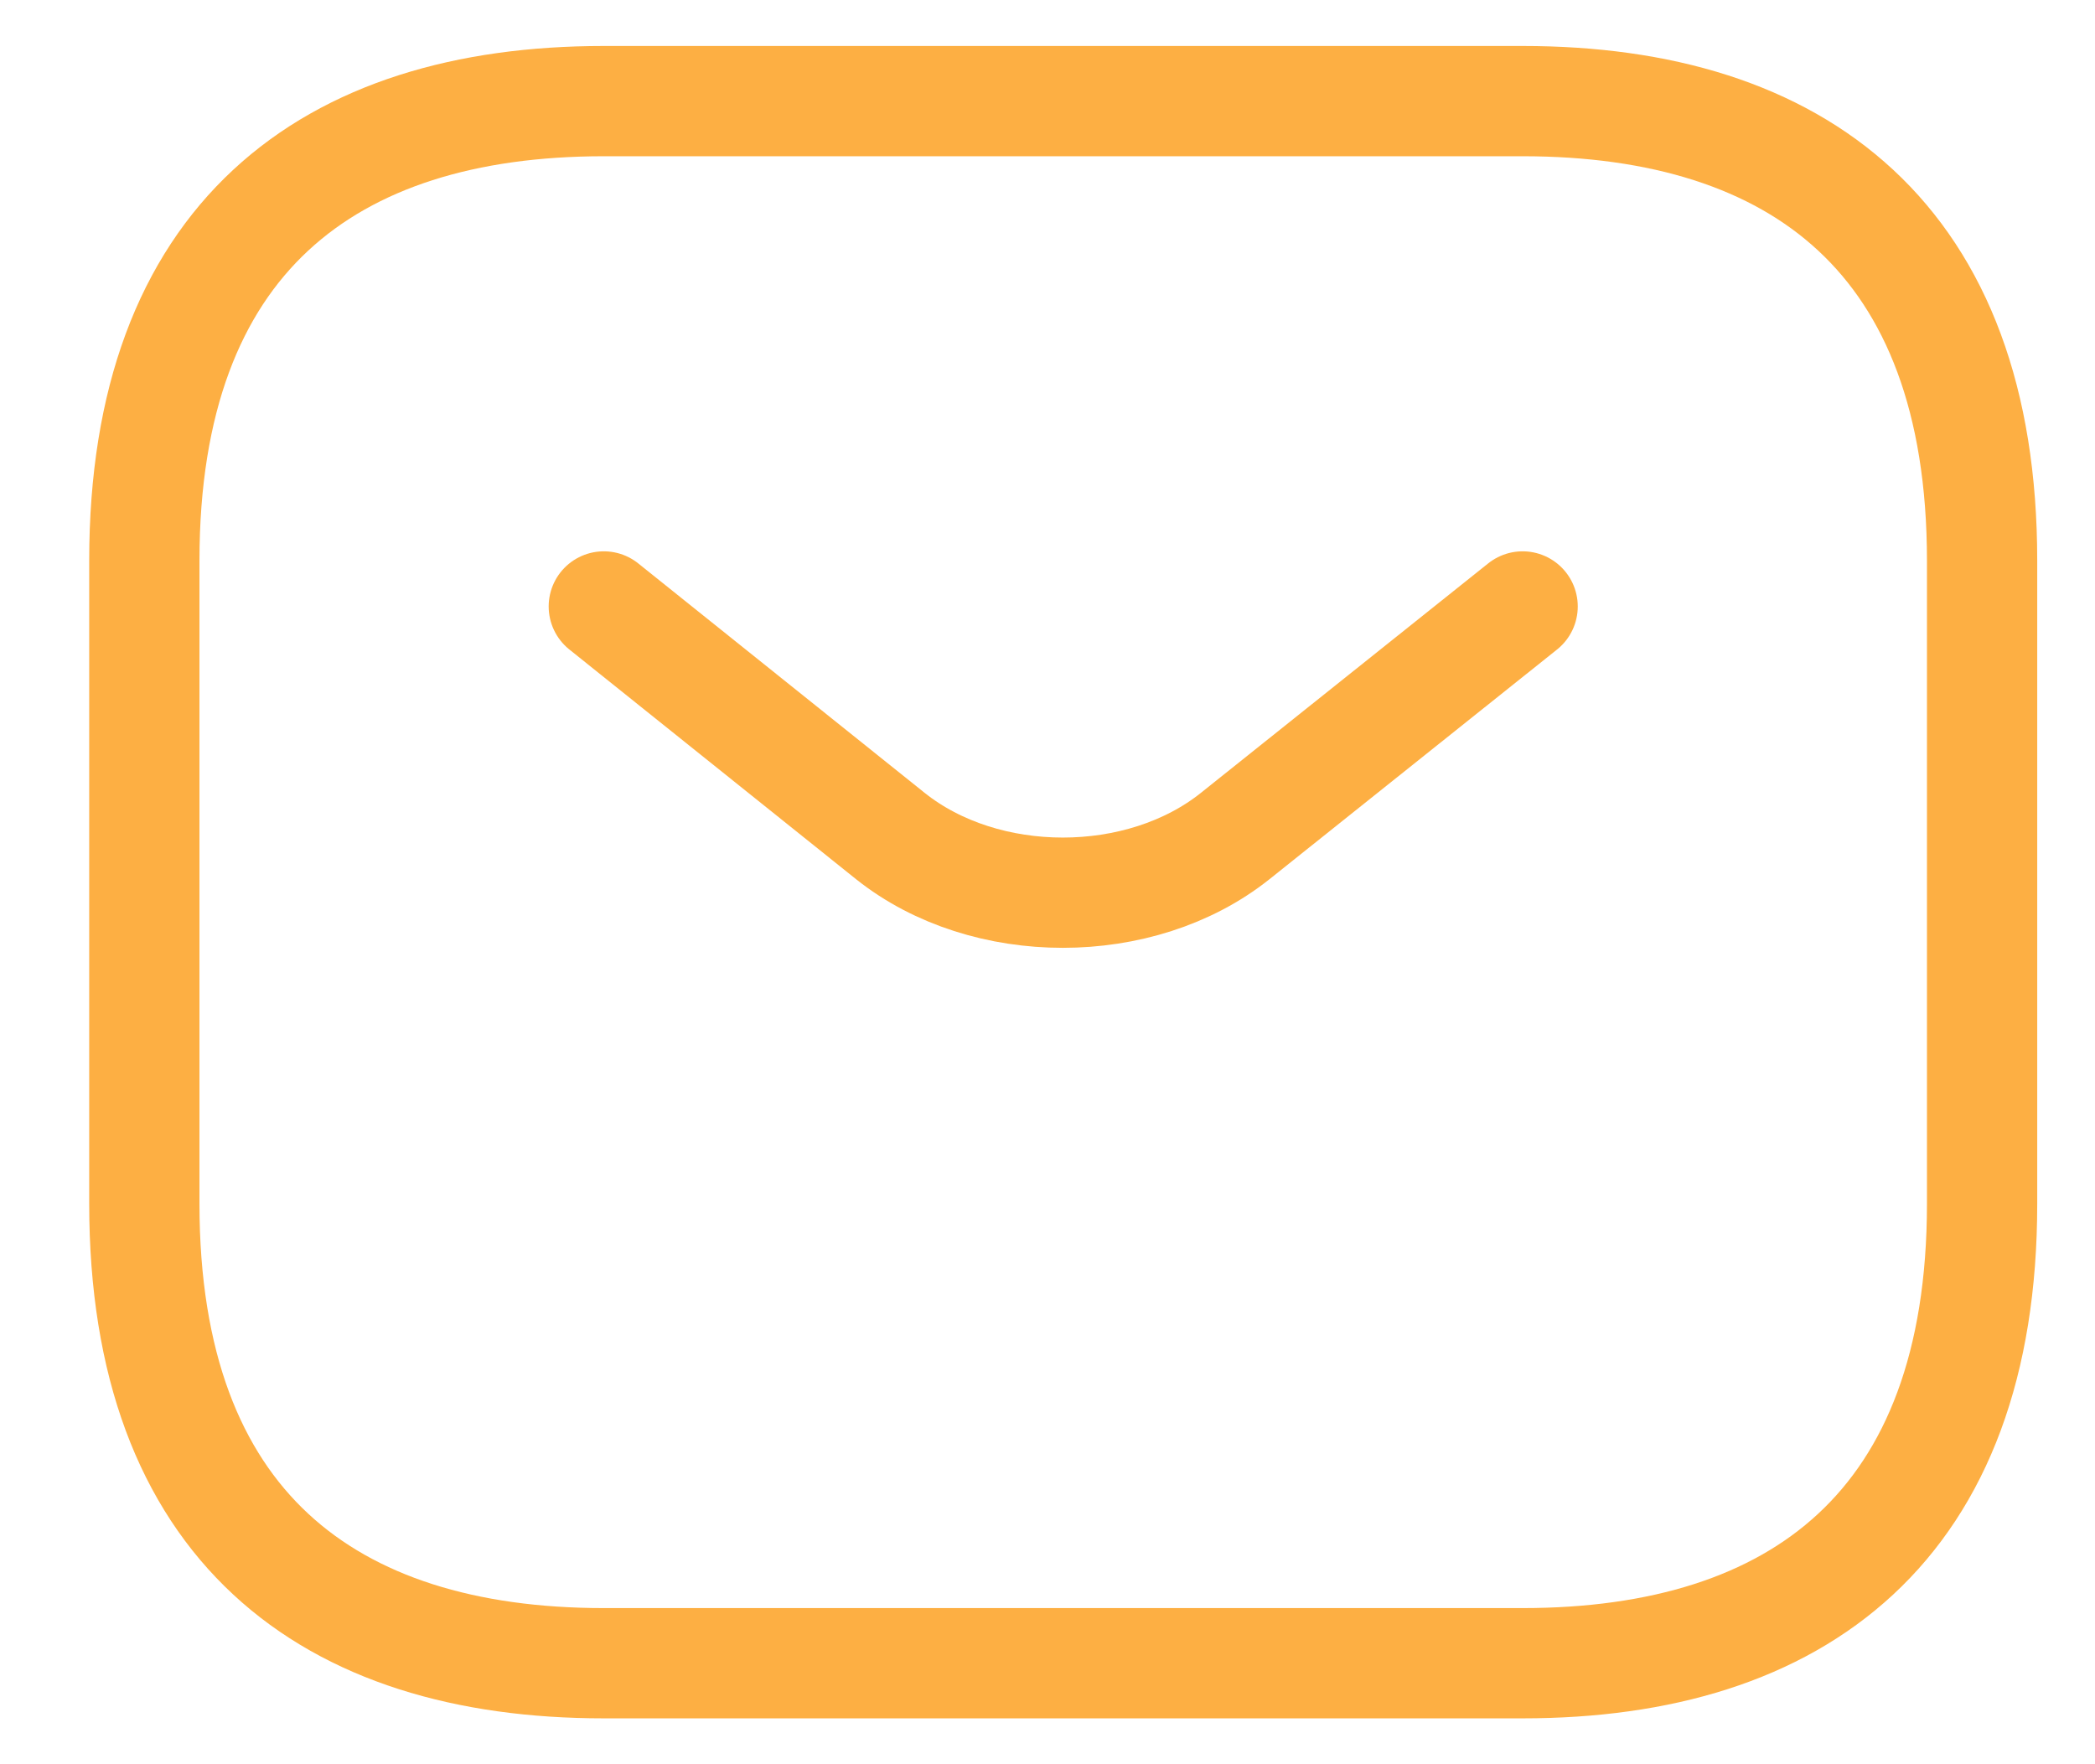 <svg width="19" height="16" viewBox="0 0 19 16" fill="none" xmlns="http://www.w3.org/2000/svg">
<path d="M13.809 15.084H5.476C2.976 15.084 1.309 13.834 1.309 10.917V5.084C1.309 2.167 2.976 0.917 5.476 0.917H13.809C16.309 0.917 17.976 2.167 17.976 5.084V10.917C17.976 13.834 16.309 15.084 13.809 15.084Z" stroke="#FDAF43" stroke-miterlimit="10" stroke-linecap="round" stroke-linejoin="round"/>
<path d="M13.809 5.5L11.201 7.583C10.343 8.267 8.935 8.267 8.076 7.583L5.476 5.5" stroke="#FDAF43" stroke-miterlimit="10" stroke-linecap="round" stroke-linejoin="round"/>
</svg>
